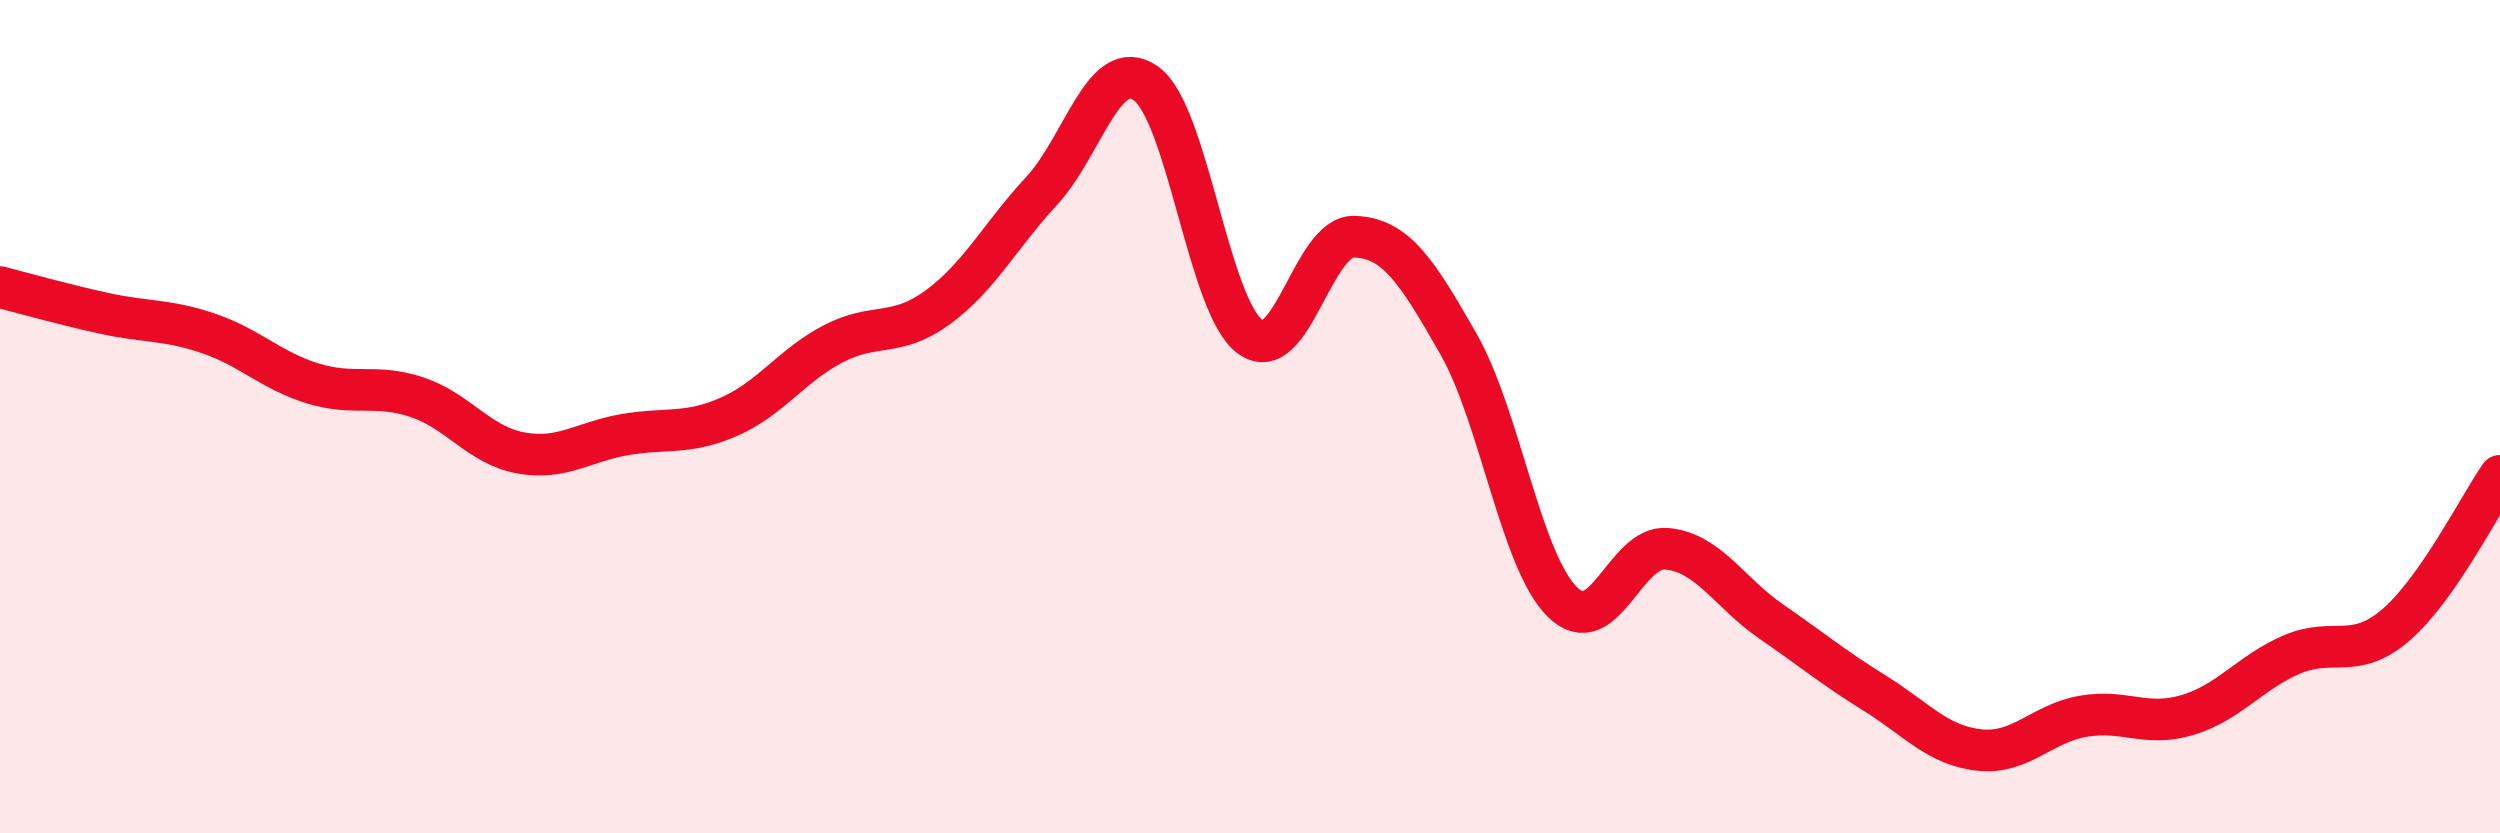 
    <svg width="60" height="20" viewBox="0 0 60 20" xmlns="http://www.w3.org/2000/svg">
      <path
        d="M 0,6.89 C 0.5,7.02 1.5,7.3 2.5,7.52 C 3.5,7.74 4,7.66 5,8 C 6,8.34 6.5,8.89 7.5,9.2 C 8.5,9.51 9,9.2 10,9.53 C 11,9.86 11.5,10.69 12.5,10.87 C 13.5,11.05 14,10.6 15,10.43 C 16,10.26 16.5,10.44 17.5,10 C 18.5,9.56 19,8.77 20,8.25 C 21,7.73 21.5,8.11 22.5,7.38 C 23.5,6.65 24,5.66 25,4.58 C 26,3.5 26.5,1.3 27.5,2 C 28.5,2.7 29,7.34 30,8.08 C 31,8.82 31.5,5.65 32.5,5.68 C 33.5,5.71 34,6.5 35,8.25 C 36,10 36.5,13.47 37.5,14.45 C 38.5,15.43 39,13.08 40,13.17 C 41,13.26 41.5,14.22 42.5,14.91 C 43.5,15.6 44,16.02 45,16.64 C 46,17.26 46.5,17.89 47.5,18 C 48.5,18.11 49,17.36 50,17.19 C 51,17.02 51.5,17.46 52.5,17.16 C 53.5,16.86 54,16.14 55,15.71 C 56,15.28 56.5,15.86 57.5,15 C 58.5,14.14 59.5,12.14 60,11.42L60 20L0 20Z"
        fill="#EB0A25"
        opacity="0.1"
        stroke-linecap="round"
        stroke-linejoin="round"
      />
      <path
        d="M 0,6.89 C 0.5,7.02 1.5,7.3 2.5,7.52 C 3.5,7.74 4,7.66 5,8 C 6,8.34 6.5,8.89 7.5,9.2 C 8.5,9.51 9,9.2 10,9.53 C 11,9.86 11.5,10.69 12.5,10.87 C 13.5,11.05 14,10.6 15,10.43 C 16,10.26 16.5,10.44 17.5,10 C 18.5,9.56 19,8.77 20,8.25 C 21,7.73 21.5,8.11 22.5,7.38 C 23.5,6.65 24,5.66 25,4.58 C 26,3.5 26.5,1.3 27.5,2 C 28.5,2.7 29,7.34 30,8.08 C 31,8.82 31.5,5.65 32.5,5.68 C 33.5,5.71 34,6.5 35,8.25 C 36,10 36.5,13.47 37.5,14.45 C 38.5,15.43 39,13.08 40,13.17 C 41,13.26 41.5,14.22 42.5,14.91 C 43.5,15.6 44,16.02 45,16.64 C 46,17.26 46.5,17.89 47.5,18 C 48.5,18.11 49,17.36 50,17.19 C 51,17.02 51.5,17.46 52.5,17.16 C 53.5,16.86 54,16.14 55,15.71 C 56,15.28 56.5,15.86 57.5,15 C 58.5,14.14 59.5,12.14 60,11.42"
        stroke="#EB0A25"
        stroke-width="1"
        fill="none"
        stroke-linecap="round"
        stroke-linejoin="round"
      />
    </svg>
  